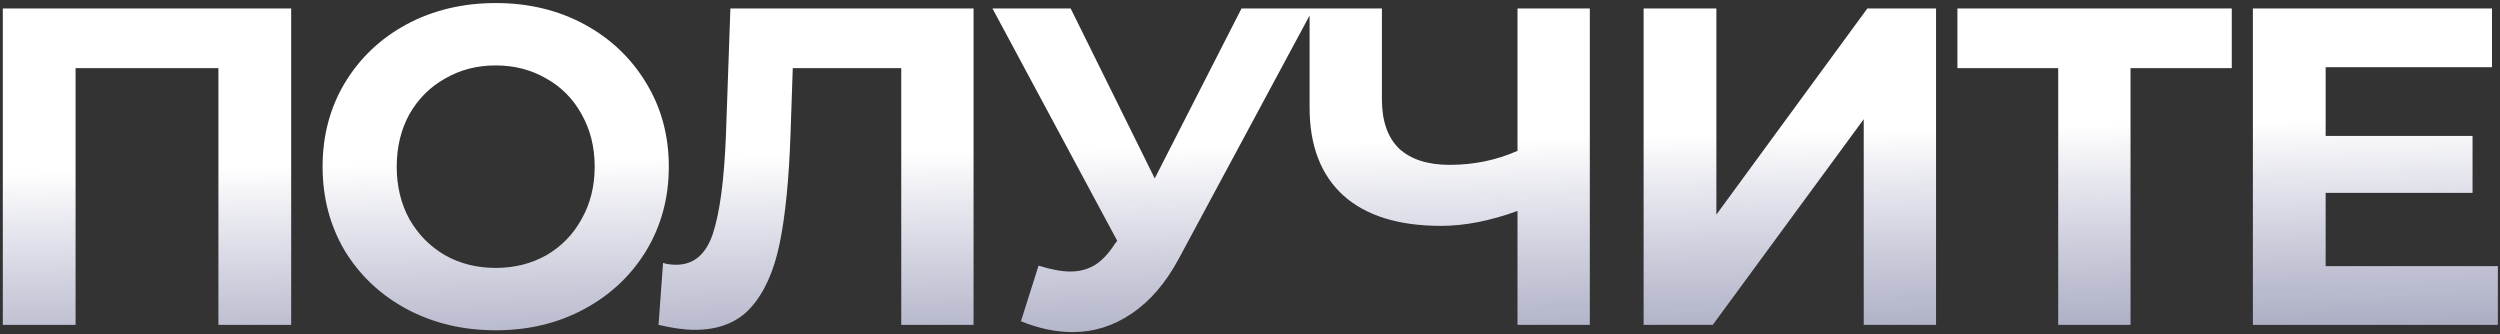 <svg width="531" height="71" viewBox="0 0 531 71" fill="none" xmlns="http://www.w3.org/2000/svg">
<rect x="0" y="0" width="531" height="71" fill="#333333" stroke="none"/>
<path d="M61.846 1.8V69H46.39V14.472H16.054V69H0.598V1.8H61.846ZM105.288 70.152C98.312 70.152 92.008 68.648 86.376 65.64C80.808 62.632 76.424 58.504 73.224 53.256C70.088 47.944 68.52 41.992 68.52 35.4C68.52 28.808 70.088 22.888 73.224 17.64C76.424 12.328 80.808 8.168 86.376 5.16C92.008 2.152 98.312 0.648 105.288 0.648C112.264 0.648 118.536 2.152 124.104 5.16C129.672 8.168 134.056 12.328 137.256 17.64C140.456 22.888 142.056 28.808 142.056 35.4C142.056 41.992 140.456 47.944 137.256 53.256C134.056 58.504 129.672 62.632 124.104 65.64C118.536 68.648 112.264 70.152 105.288 70.152ZM105.288 56.904C109.256 56.904 112.84 56.008 116.04 54.216C119.24 52.36 121.736 49.8 123.528 46.536C125.384 43.272 126.312 39.56 126.312 35.4C126.312 31.24 125.384 27.528 123.528 24.264C121.736 21 119.24 18.472 116.04 16.68C112.84 14.824 109.256 13.896 105.288 13.896C101.32 13.896 97.736 14.824 94.536 16.68C91.336 18.472 88.808 21 86.952 24.264C85.16 27.528 84.264 31.24 84.264 35.4C84.264 39.56 85.16 43.272 86.952 46.536C88.808 49.8 91.336 52.36 94.536 54.216C97.736 56.008 101.32 56.904 105.288 56.904ZM206.785 1.8V69H191.425V14.472H168.385L167.905 28.488C167.585 38.024 166.817 45.768 165.601 51.72C164.385 57.608 162.337 62.152 159.457 65.352C156.641 68.488 152.673 70.056 147.553 70.056C145.441 70.056 142.881 69.704 139.873 69L140.833 55.848C141.665 56.104 142.593 56.232 143.617 56.232C147.329 56.232 149.921 54.056 151.393 49.704C152.865 45.288 153.793 38.408 154.177 29.064L155.137 1.8H206.785ZM278.961 1.8L250.353 54.984C247.601 60.104 244.273 63.976 240.369 66.6C236.529 69.224 232.337 70.536 227.793 70.536C224.273 70.536 220.625 69.768 216.849 68.232L220.593 56.424C223.281 57.256 225.521 57.672 227.313 57.672C229.233 57.672 230.961 57.224 232.497 56.328C234.033 55.368 235.441 53.896 236.721 51.912L237.297 51.144L210.801 1.8H227.409L245.265 37.896L263.697 1.8H278.961ZM337.678 1.8V69H322.318V44.808C316.494 46.92 311.086 47.976 306.094 47.976C297.07 47.976 290.158 45.832 285.358 41.544C280.558 37.192 278.158 30.952 278.158 22.824V1.8H293.518V21.096C293.518 25.704 294.734 29.192 297.166 31.56C299.662 33.864 303.246 35.016 307.918 35.016C313.038 35.016 317.838 34.024 322.318 32.04V1.8H337.678ZM349.104 1.8H364.56V45.576L396.624 1.8H411.216V69H395.856V25.32L363.792 69H349.104V1.8ZM474.028 14.472H452.524V69H437.164V14.472H415.756V1.8H474.028V14.472ZM530.545 56.52V69H478.513V1.8H529.297V14.28H493.969V28.872H525.169V40.968H493.969V56.52H530.545Z" fill="url(#paint0_linear_566_636)"/>
<defs>
<linearGradient id="paint0_linear_566_636" x1="141.112" y1="-24" x2="146.455" y2="211.07" gradientUnits="userSpaceOnUse">
<stop offset="0.245" stop-color="white"/>
<stop offset="1" stop-color="#4E5BCE" stop-opacity="0"/>
</linearGradient>
</defs>
</svg>
